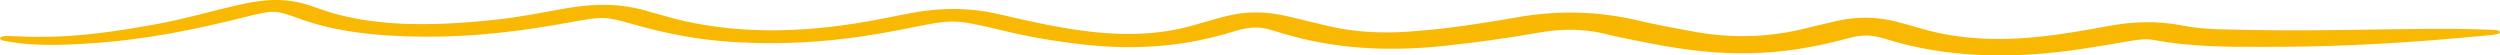 <?xml version="1.0" encoding="UTF-8"?> <svg xmlns="http://www.w3.org/2000/svg" width="677" height="15" viewBox="0 0 677 15" fill="none"><path d="M612.46 12.688C603.664 12.707 592.986 12.688 583.258 10.825C581.096 10.41 578.99 10.749 576.978 11.082C572.412 11.835 567.921 12.632 563.281 13.322C544.012 16.189 526.233 15.455 510.654 10.555C506.778 9.331 504.299 9.319 500.106 10.454C481.75 15.405 466.581 15.675 446.343 11.628C442.411 10.843 438.386 10.097 434.714 9.187C428.621 7.675 422.639 7.775 416.209 8.917C408.103 10.348 399.68 11.515 390.921 12.437C374.895 14.131 360.899 12.983 348.395 9.344C347.37 9.043 346.27 8.773 345.32 8.446C341.816 7.217 338.779 7.066 334.623 8.359C325.846 11.088 315.895 13.039 303.185 12.732C297.483 12.594 292.246 11.992 287.121 11.251C281.978 10.511 277.058 9.588 272.511 8.497C256.969 4.763 258.479 5.228 242.937 8.233C228.997 10.931 214.406 12.393 198.23 11.345C187.943 10.68 179.464 8.842 171.6 6.602C163.754 4.374 163.4 4.406 154.232 6.062C142.044 8.271 129.465 9.99 115.246 9.94C101.884 9.896 90.461 8.478 81.236 5.108C74.472 2.642 74.192 2.655 66.198 4.65C53.171 7.901 39.642 10.812 23.392 11.81C16.59 12.23 9.583 12.431 2.967 11.383C1.458 11.145 -0.499 10.868 0.116 10.178C0.675 9.563 2.744 9.733 4.123 9.808C18.416 10.58 30.641 8.679 42.642 6.482C50.264 5.083 56.749 3.132 63.849 1.494C72.888 -0.595 78.497 -0.589 85.765 2.122C99.723 7.33 116.383 7.254 134.217 5.334C141.019 4.6 147.132 3.345 153.43 2.228C161.388 0.817 168.674 0.98 175.42 3.05C176.669 3.433 178.066 3.766 179.334 4.142C195.323 8.873 212.971 9.3 231.737 6.332C236.787 5.535 241.539 4.537 246.384 3.596C254.677 1.996 262.634 2.002 270.666 3.879C277.897 5.56 285.165 7.242 293.42 8.346C303.893 9.752 313.621 9.469 322.51 7.035C325.007 6.351 327.449 5.648 329.871 4.939C336.729 2.956 342.245 2.856 349.569 4.606C353.016 5.428 356.389 6.294 359.893 7.097C366.509 8.622 373.702 9.118 381.641 8.553C387.995 8.101 394.015 7.386 399.866 6.47C403.388 5.918 406.966 5.384 410.395 4.763C422.079 2.642 433.056 3.05 443.771 5.591C448.467 6.702 453.555 7.631 458.605 8.553C468.65 10.392 478.433 10.141 487.788 7.957C490.994 7.21 494.087 6.413 497.33 5.686C502.734 4.475 508.12 4.487 513.338 5.824C515.63 6.407 517.885 7.01 520.028 7.656C529.625 10.53 540.489 11.213 552.64 9.908C559.144 9.212 565.088 8.108 571.033 7.028C577.798 5.792 584.283 5.573 591.215 6.953C596.936 8.089 603.626 7.982 610.018 8.114C628.3 8.49 646.544 7.744 664.807 7.813C667.844 7.825 670.882 7.951 673.901 8.039C675.243 8.076 676.883 8.064 676.995 8.672C677.106 9.243 675.485 9.406 674.236 9.526C669.186 9.996 664.117 10.461 659.011 10.862C644.289 12.004 629.418 12.751 612.367 12.688H612.46Z" fill="#F9B902"></path></svg> 